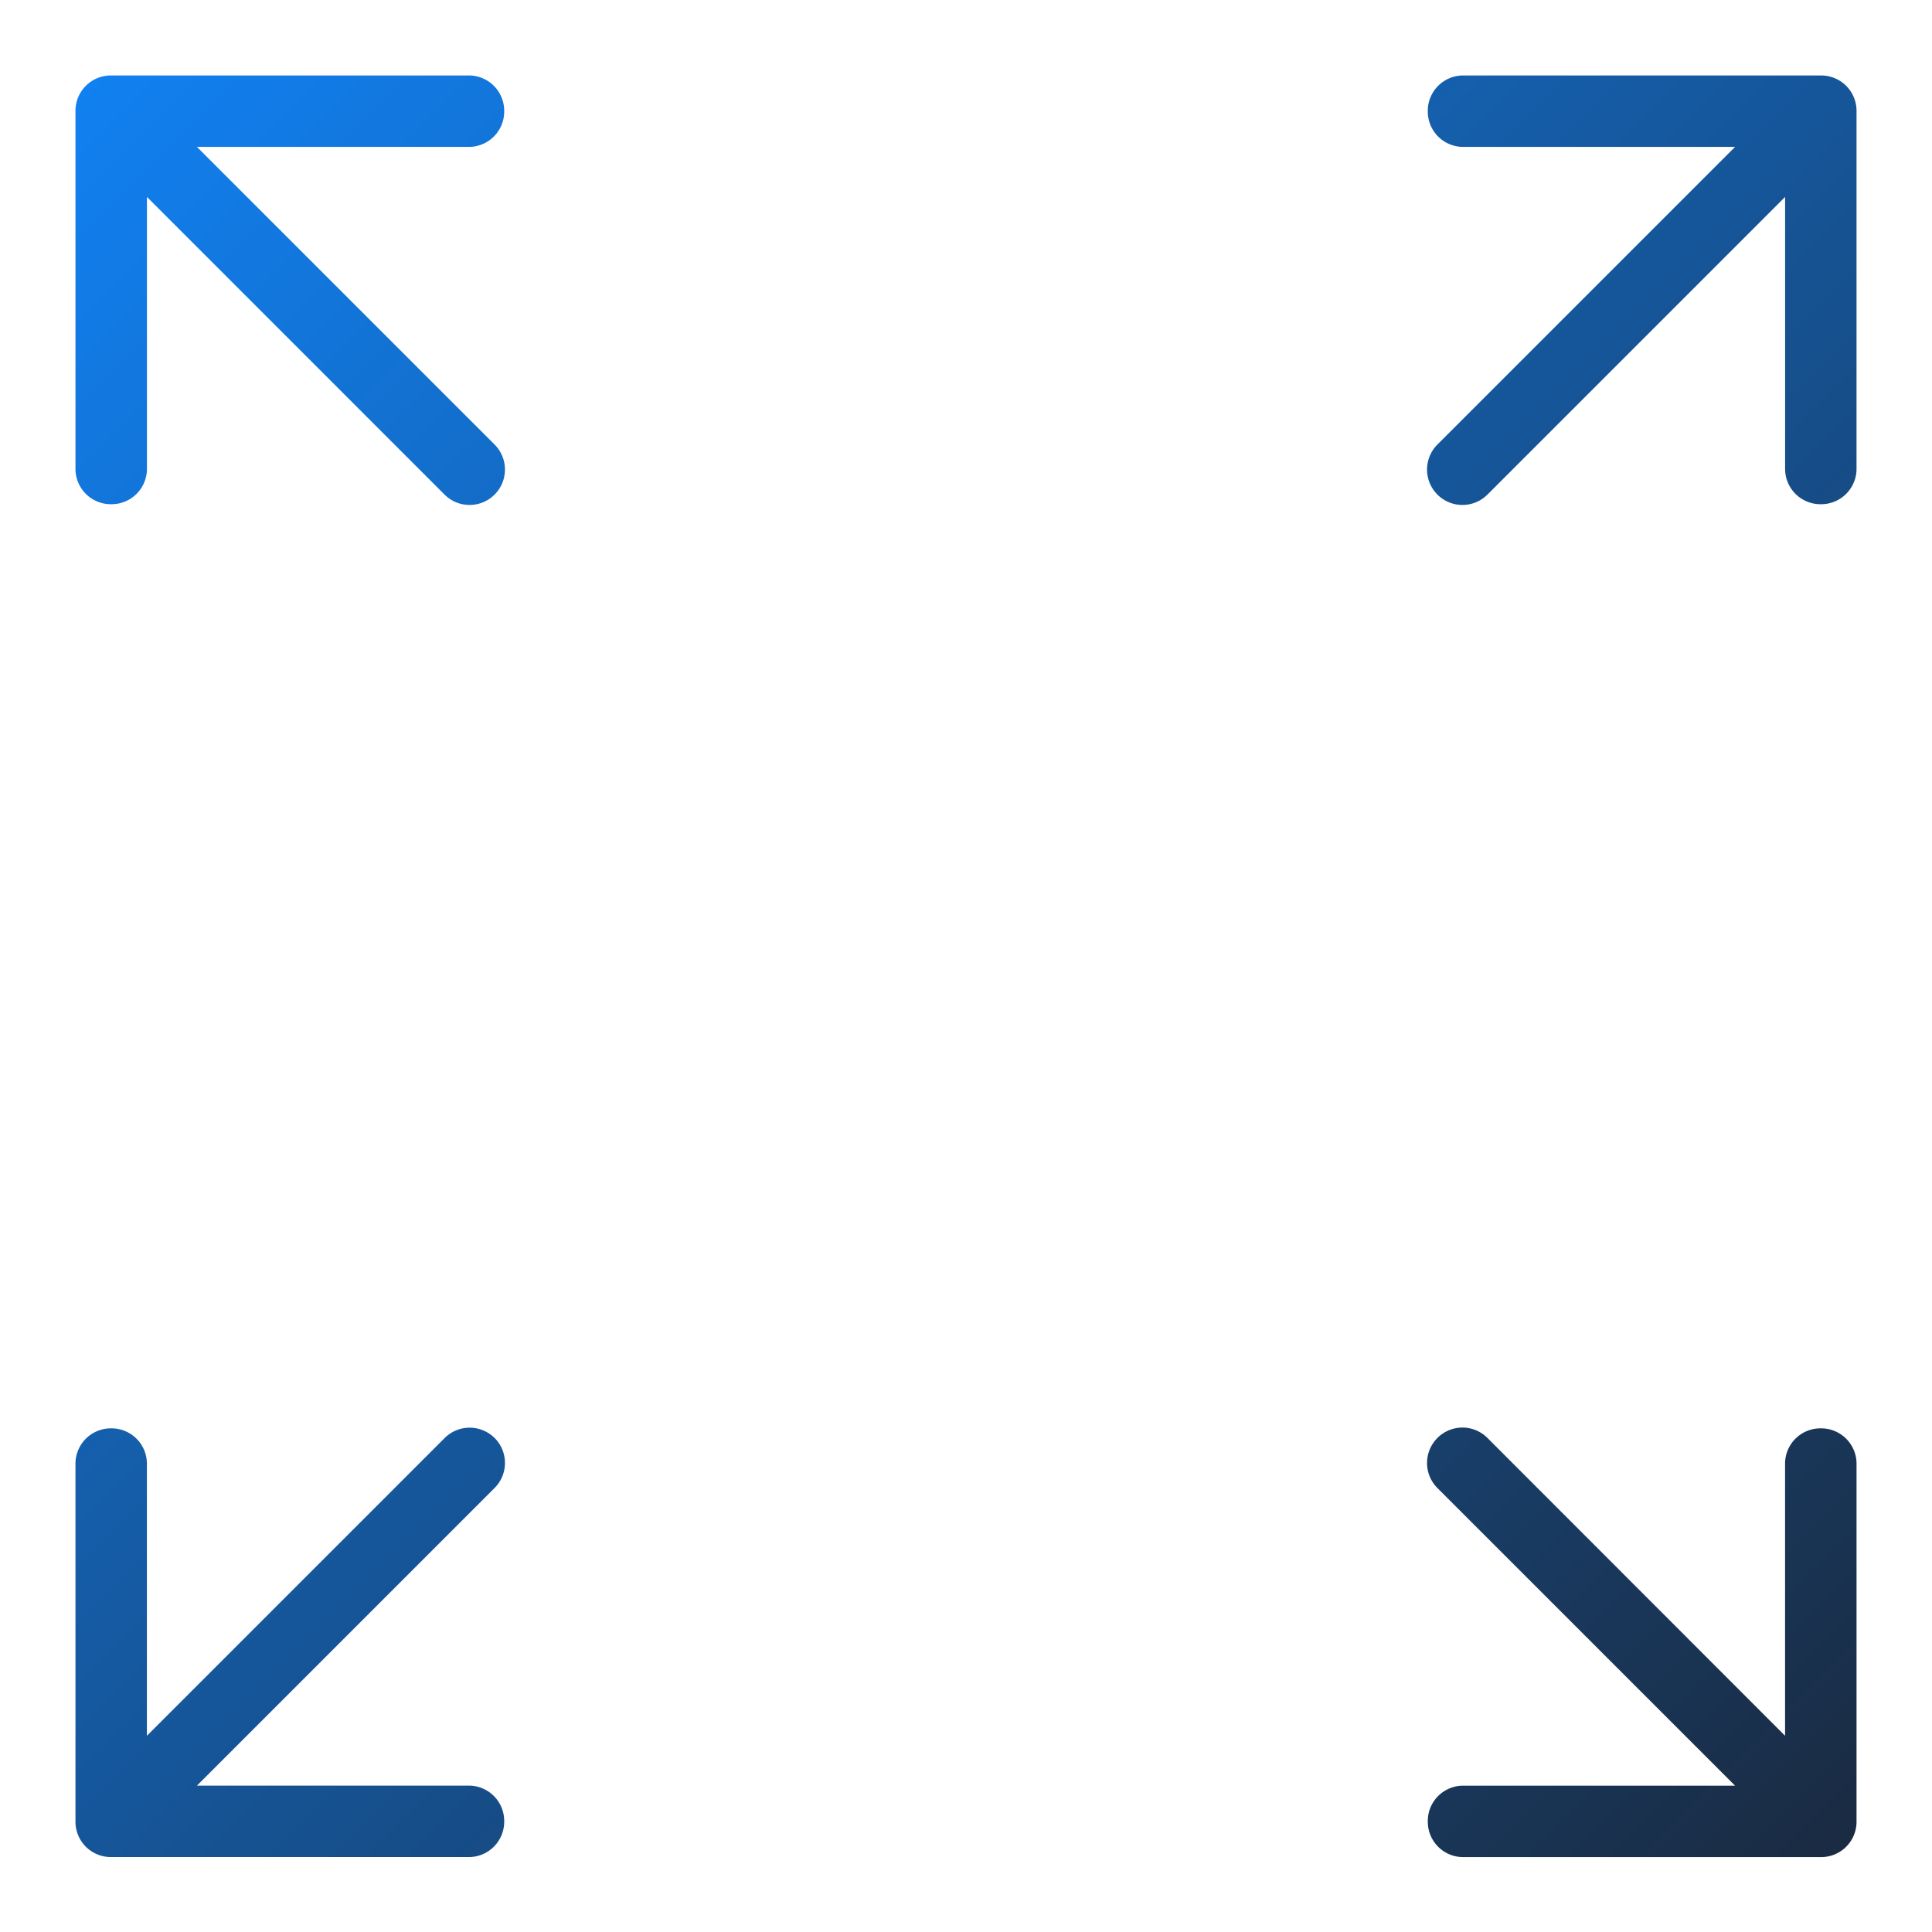<svg id="Layer_1" data-name="Layer 1" xmlns="http://www.w3.org/2000/svg" xmlns:xlink="http://www.w3.org/1999/xlink" viewBox="0 0 512 512"><defs><style>.cls-1{fill:url(#linear-gradient);}</style><linearGradient id="linear-gradient" x1="22.71" y1="22.78" x2="489.29" y2="489.37" gradientUnits="userSpaceOnUse"><stop offset="0" stop-color="#1180f0"/><stop offset="1" stop-color="#1a2b42"/></linearGradient></defs><title>Icon-Home-Scale</title><path class="cls-1" d="M380.93,131.07h0a9.37,9.37,0,0,1,0-13.26l78.88-78.88H387.75a9.37,9.37,0,0,1-9.37-9.37v-.19A9.37,9.37,0,0,1,387.75,20h94.88A9.37,9.37,0,0,1,492,29.37v94.88a9.37,9.37,0,0,1-9.37,9.37h-.19a9.37,9.37,0,0,1-9.37-9.37V52.19l-78.88,78.88A9.37,9.37,0,0,1,380.93,131.07Zm-249.86,0h0a9.37,9.37,0,0,1-13.26,0L38.94,52.19v72.06a9.37,9.37,0,0,1-9.37,9.37h-.19A9.37,9.37,0,0,1,20,124.25V29.37A9.37,9.37,0,0,1,29.37,20h94.88a9.37,9.37,0,0,1,9.37,9.37v.19a9.37,9.37,0,0,1-9.37,9.37H52.19l78.88,78.88A9.37,9.37,0,0,1,131.07,131.07Zm0,250h0a9.37,9.37,0,0,1,0,13.26L52.19,473.21h72.06a9.37,9.37,0,0,1,9.37,9.37v.19a9.37,9.37,0,0,1-9.37,9.37H29.37A9.37,9.37,0,0,1,20,482.78V387.9a9.37,9.37,0,0,1,9.37-9.37h.19a9.37,9.37,0,0,1,9.37,9.37V460l78.88-78.88A9.37,9.37,0,0,1,131.07,381.08Zm249.86,0h0a9.37,9.37,0,0,1,13.26,0L473.06,460V387.9a9.37,9.37,0,0,1,9.37-9.37h.19A9.37,9.37,0,0,1,492,387.9v94.88a9.37,9.37,0,0,1-9.37,9.37H387.75a9.37,9.37,0,0,1-9.37-9.37v-.19a9.37,9.37,0,0,1,9.37-9.37h72.06l-78.88-78.88A9.37,9.37,0,0,1,380.93,381.08Z"/></svg>